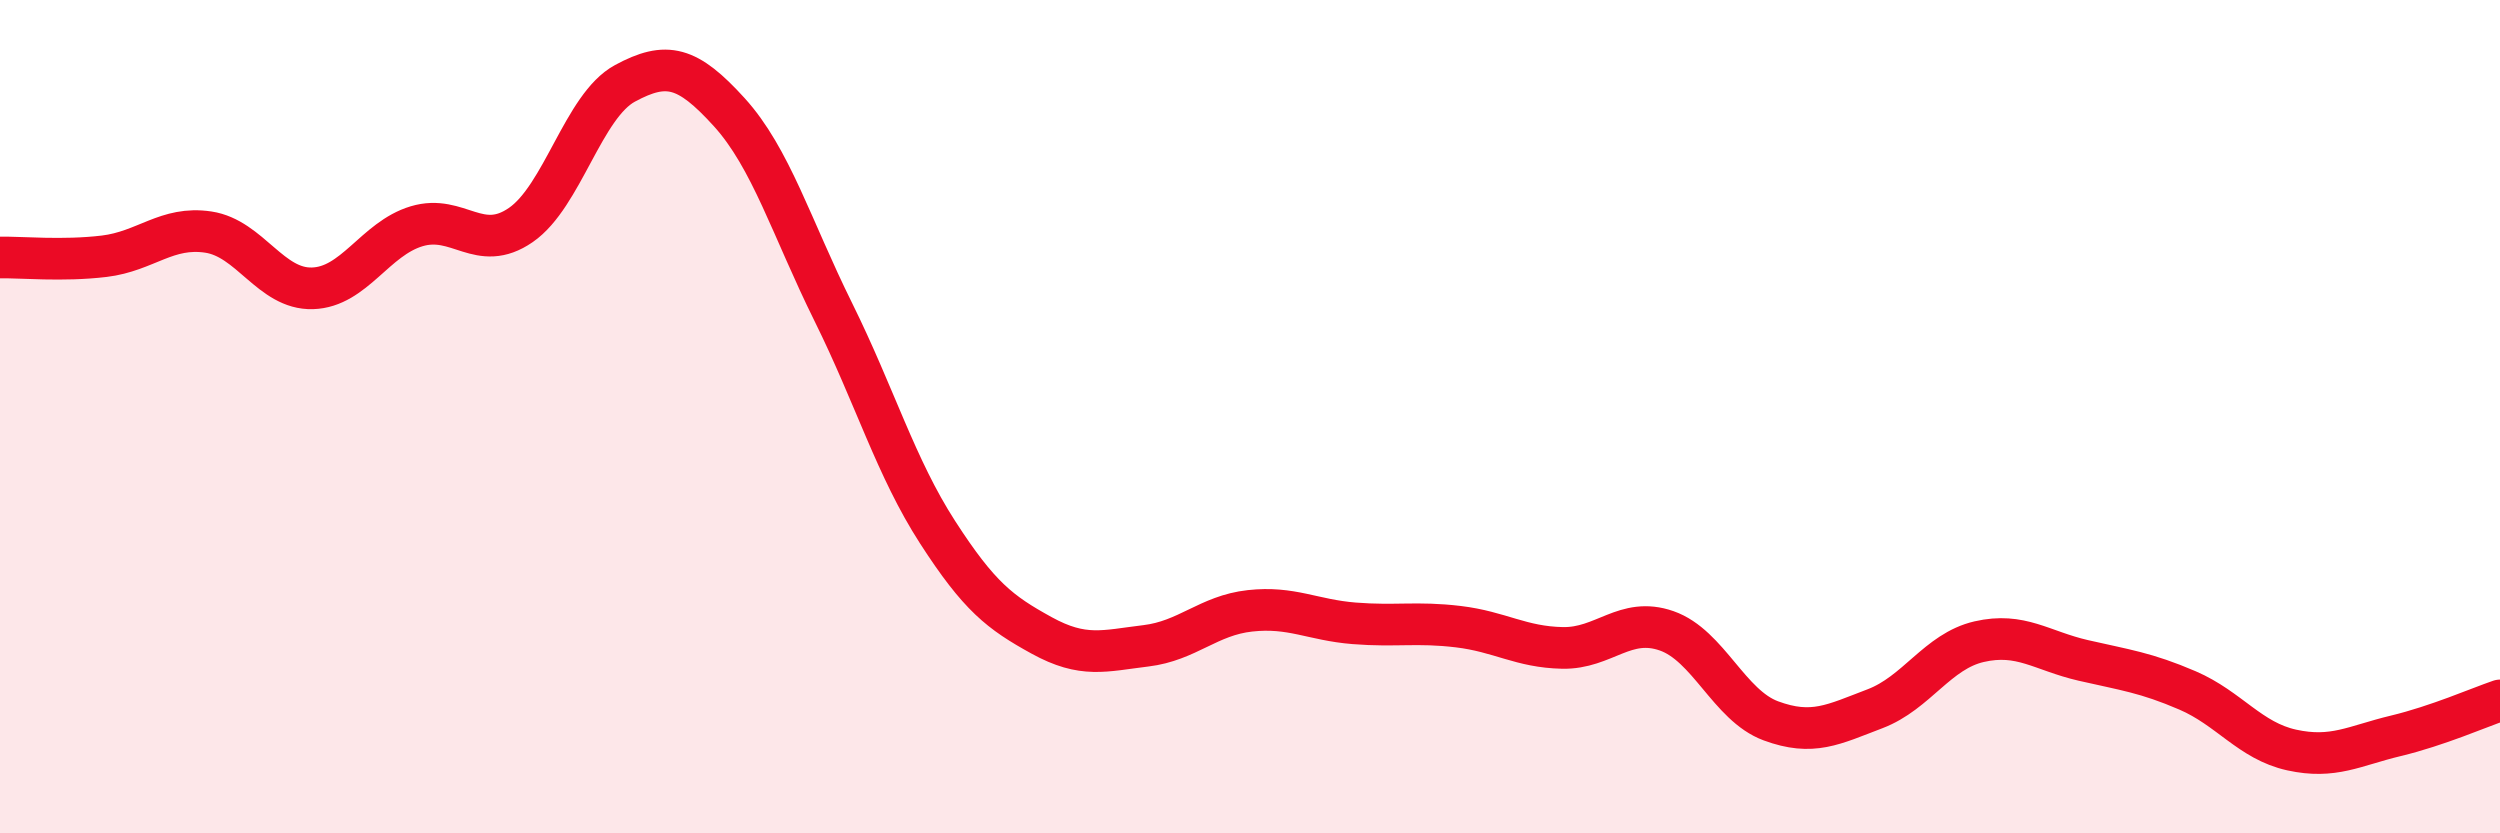 
    <svg width="60" height="20" viewBox="0 0 60 20" xmlns="http://www.w3.org/2000/svg">
      <path
        d="M 0,6.18 C 0.5,6.17 1.5,6.27 2.5,6.15 C 3.5,6.03 4,5.42 5,5.57 C 6,5.72 6.5,6.95 7.5,6.92 C 8.5,6.89 9,5.73 10,5.43 C 11,5.13 11.5,6.09 12.5,5.4 C 13.5,4.71 14,2.54 15,2 C 16,1.46 16.5,1.59 17.5,2.69 C 18.5,3.79 19,5.47 20,7.49 C 21,9.51 21.5,11.22 22.5,12.77 C 23.5,14.32 24,14.7 25,15.25 C 26,15.8 26.5,15.62 27.5,15.5 C 28.5,15.38 29,14.77 30,14.66 C 31,14.55 31.5,14.88 32.5,14.96 C 33.5,15.04 34,14.92 35,15.04 C 36,15.16 36.5,15.53 37.5,15.55 C 38.5,15.57 39,14.79 40,15.14 C 41,15.49 41.5,16.93 42.5,17.3 C 43.5,17.67 44,17.39 45,17.01 C 46,16.63 46.5,15.63 47.5,15.4 C 48.5,15.17 49,15.62 50,15.85 C 51,16.08 51.5,16.14 52.5,16.57 C 53.5,17 54,17.78 55,18 C 56,18.22 56.5,17.9 57.5,17.66 C 58.5,17.42 59.5,16.98 60,16.81L60 20L0 20Z"
        fill="#EB0A25"
        opacity="0.1"
        stroke-linecap="round"
        stroke-linejoin="round"
      />
      <path
        d="M 0,6.18 C 0.5,6.17 1.5,6.27 2.5,6.15 C 3.5,6.03 4,5.42 5,5.57 C 6,5.72 6.5,6.95 7.5,6.92 C 8.5,6.89 9,5.73 10,5.43 C 11,5.13 11.5,6.09 12.5,5.4 C 13.5,4.71 14,2.54 15,2 C 16,1.46 16.5,1.59 17.5,2.69 C 18.5,3.79 19,5.47 20,7.49 C 21,9.51 21.5,11.22 22.5,12.77 C 23.5,14.32 24,14.7 25,15.25 C 26,15.8 26.5,15.62 27.5,15.5 C 28.5,15.38 29,14.77 30,14.66 C 31,14.55 31.5,14.88 32.5,14.96 C 33.5,15.04 34,14.92 35,15.04 C 36,15.16 36.5,15.53 37.5,15.55 C 38.5,15.57 39,14.79 40,15.14 C 41,15.49 41.5,16.93 42.5,17.3 C 43.5,17.67 44,17.39 45,17.01 C 46,16.63 46.5,15.63 47.5,15.4 C 48.5,15.17 49,15.62 50,15.85 C 51,16.08 51.5,16.14 52.5,16.57 C 53.5,17 54,17.78 55,18 C 56,18.22 56.5,17.9 57.5,17.66 C 58.5,17.42 59.5,16.98 60,16.81"
        stroke="#EB0A25"
        stroke-width="1"
        fill="none"
        stroke-linecap="round"
        stroke-linejoin="round"
      />
    </svg>
  